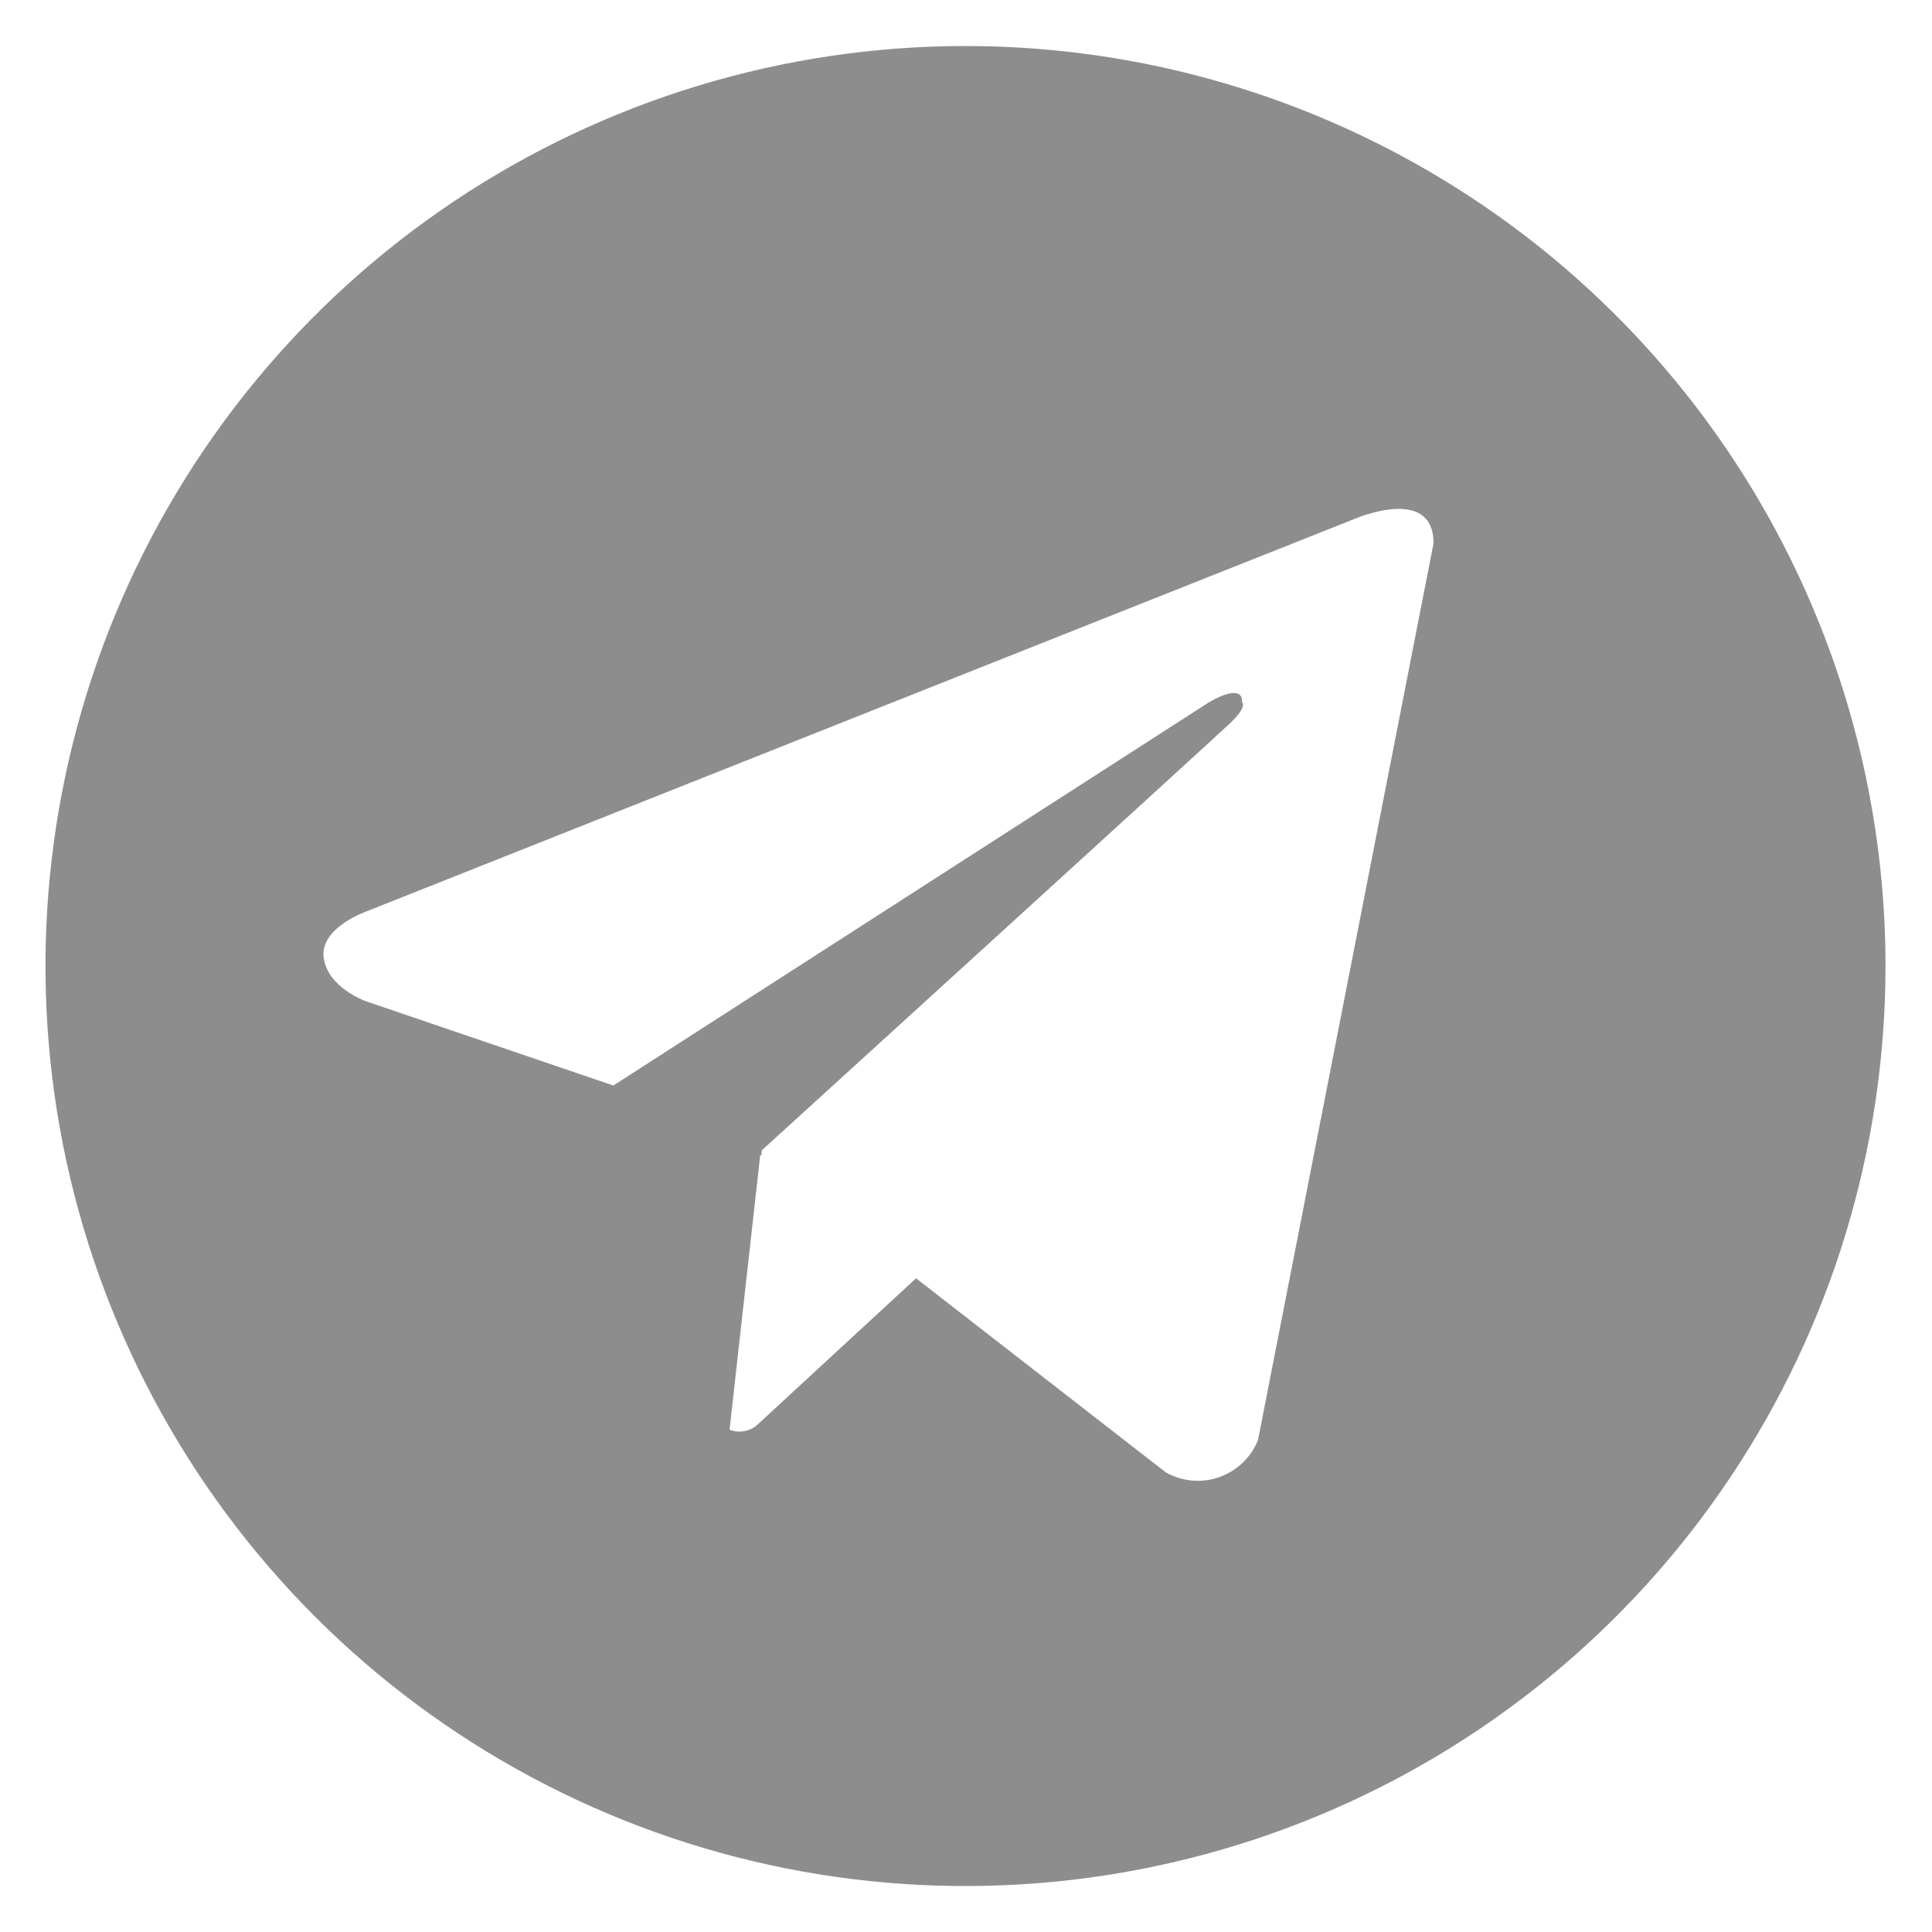<?xml version="1.0" encoding="UTF-8"?> <svg xmlns="http://www.w3.org/2000/svg" width="28" height="28" viewBox="0 0 28 28" fill="none"><path d="M13.992 0.667C11.355 0.667 8.778 1.449 6.585 2.914C4.392 4.379 2.683 6.462 1.674 8.898C0.665 11.334 0.401 14.015 0.915 16.602C1.43 19.188 2.7 21.564 4.564 23.428C6.429 25.293 8.805 26.563 11.391 27.078C13.978 27.592 16.659 27.328 19.095 26.319C21.531 25.31 23.614 23.601 25.079 21.408C26.544 19.215 27.326 16.637 27.326 14C27.326 12.249 26.981 10.515 26.311 8.898C25.641 7.28 24.659 5.81 23.421 4.572C22.183 3.334 20.713 2.352 19.095 1.682C17.477 1.012 15.743 0.667 13.992 0.667ZM18.232 20.87C18.182 20.995 18.106 21.107 18.009 21.2C17.912 21.292 17.797 21.363 17.67 21.408C17.544 21.452 17.409 21.469 17.276 21.457C17.142 21.445 17.013 21.405 16.896 21.339L13.276 18.526L10.953 20.67C10.899 20.709 10.836 20.735 10.77 20.744C10.703 20.753 10.636 20.745 10.573 20.722L11.018 16.737L11.033 16.748L11.042 16.67C11.042 16.67 17.555 10.74 17.821 10.487C18.089 10.235 18.001 10.18 18.001 10.18C18.016 9.873 17.518 10.18 17.518 10.18L8.889 15.732L5.295 14.508C5.295 14.508 4.743 14.31 4.691 13.875C4.636 13.443 5.313 13.208 5.313 13.208L19.602 7.532C19.602 7.532 20.776 7.008 20.776 7.875L18.232 20.87Z" fill="#8D8D8D"></path></svg> 